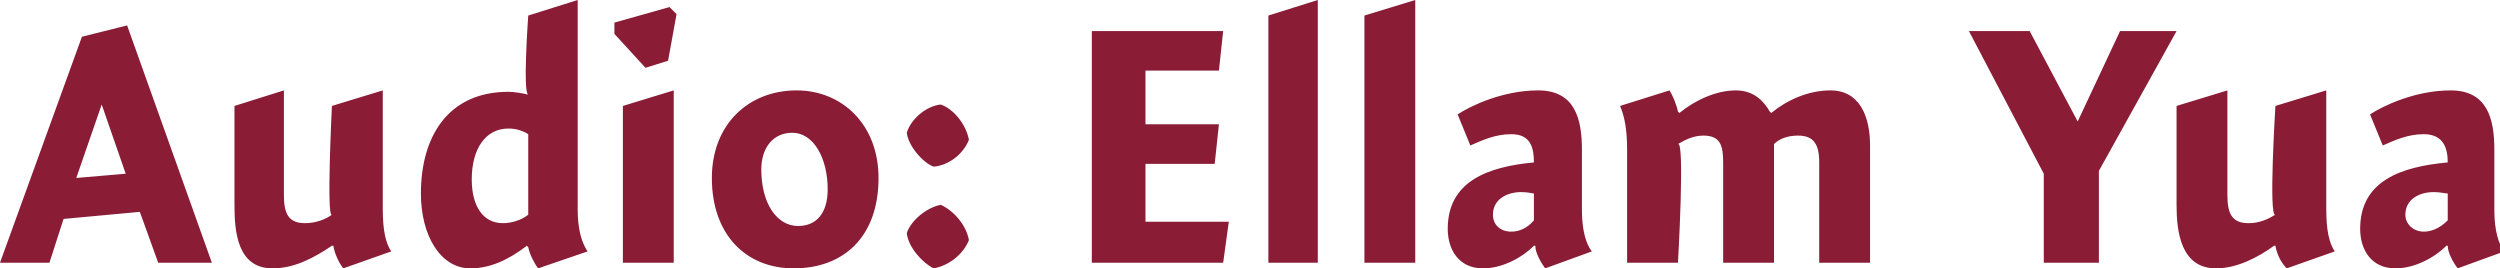 <?xml version="1.0" standalone="no"?><!DOCTYPE svg PUBLIC "-//W3C//DTD SVG 1.1//EN" "http://www.w3.org/Graphics/SVG/1.1/DTD/svg11.dtd"><svg xmlns="http://www.w3.org/2000/svg" version="1.1" style="left: 32.47% !important; width: 34.9% !important;top: 23.37% !important; height45.14% !important;" width="177px" height="19px" viewBox="0 0 177 19">  <desc>Audio: Ellam Yua</desc>  <defs/>  <g id="Polygon13225">    <path d="M 15.0 18.6 L 11.2 18.6 L 9.9 15.0 L 4.5 15.5 L 3.5 18.6 L 0.0 18.6 L 5.8 2.6 L 9.0 1.8 L 15.0 18.6 Z M 8.9 12.3 L 7.2 7.4 L 5.4 12.6 L 8.9 12.3 Z M 27.1 14.8 C 27.1 16.3 27.3 17.2 27.7 17.8 C 27.7 17.8 24.3 19.0 24.3 19.0 C 24.0 18.6 23.7 18.0 23.6 17.4 C 23.6 17.4 23.5 17.4 23.5 17.4 C 22.3 18.2 20.9 19.0 19.3 19.0 C 16.8 19.0 16.6 16.4 16.6 14.5 C 16.6 16.4 16.6 7.5 16.6 7.5 L 20.1 6.4 C 20.1 6.4 20.1 15.1 20.1 13.8 C 20.1 15.1 20.4 15.8 21.6 15.8 C 22.4 15.8 23.1 15.5 23.5 15.2 C 23.1 15.5 23.5 7.5 23.5 7.5 L 27.1 6.4 C 27.1 6.4 27.1 16.3 27.1 14.8 Z M 40.9 14.8 C 40.9 16.3 41.2 17.2 41.6 17.8 C 41.6 17.8 38.1 19.0 38.1 19.0 C 37.8 18.6 37.5 18.0 37.4 17.5 C 37.4 17.5 37.3 17.4 37.3 17.4 C 36.0 18.4 34.7 19.0 33.3 19.0 C 31.2 19.0 29.8 16.7 29.8 13.7 C 29.8 9.7 31.7 6.5 36.0 6.5 C 36.4 6.5 37.0 6.6 37.4 6.7 C 37.0 6.6 37.4 1.1 37.4 1.1 L 40.9 0.0 C 40.9 0.0 40.9 16.3 40.9 14.8 Z M 36.0 9.1 C 34.4 9.1 33.4 10.5 33.4 12.7 C 33.4 14.6 34.2 15.8 35.6 15.8 C 36.2 15.8 36.9 15.6 37.4 15.2 C 37.4 15.2 37.4 9.5 37.4 9.5 C 37.1 9.3 36.6 9.1 36.0 9.1 Z M 44.1 18.6 L 44.1 7.5 L 47.7 6.4 L 47.7 18.6 L 44.1 18.6 Z M 47.9 1.0 L 47.3 4.3 L 45.7 4.8 L 43.5 2.4 L 43.5 1.6 L 47.4 0.5 L 47.9 1.0 Z M 56.2 19.0 C 52.8 19.0 50.4 16.6 50.4 12.6 C 50.4 8.8 53.0 6.4 56.4 6.4 C 59.6 6.4 62.2 8.8 62.2 12.6 C 62.2 16.8 59.7 19.0 56.2 19.0 Z M 56.1 9.4 C 54.7 9.4 53.9 10.5 53.9 12.0 C 53.9 14.4 55.0 16.0 56.5 16.0 C 57.8 16.0 58.6 15.1 58.6 13.4 C 58.6 11.2 57.6 9.4 56.1 9.4 Z M 68.6 17.0 C 68.2 18.0 67.2 18.8 66.1 19.0 C 65.3 18.6 64.3 17.5 64.2 16.5 C 64.5 15.6 65.6 14.7 66.6 14.5 C 67.5 14.9 68.4 15.9 68.6 17.0 Z M 68.6 9.9 C 68.2 10.9 67.2 11.7 66.1 11.8 C 65.3 11.5 64.3 10.3 64.2 9.4 C 64.5 8.4 65.6 7.5 66.6 7.4 C 67.5 7.7 68.4 8.8 68.6 9.9 Z M 81.1 8.8 L 86.3 8.8 L 86.0 11.6 L 81.1 11.6 L 81.1 15.7 L 87.0 15.7 L 86.6 18.6 L 77.3 18.6 L 77.3 2.2 L 86.6 2.2 L 86.3 5.0 L 81.1 5.0 L 81.1 8.8 Z M 93.3 18.6 L 89.8 18.6 L 89.8 1.1 L 93.3 0.0 L 93.3 18.6 Z M 100.2 18.6 L 96.6 18.6 L 96.6 1.1 L 100.2 0.0 L 100.2 18.6 Z M 109.4 19.0 C 109.1 18.6 108.7 17.9 108.7 17.4 C 108.7 17.4 108.6 17.4 108.6 17.4 C 107.7 18.3 106.3 19.0 105.0 19.0 C 103.3 19.0 102.5 17.7 102.5 16.2 C 102.5 12.8 105.4 11.8 108.6 11.5 C 108.6 10.5 108.4 9.5 107.0 9.5 C 105.9 9.5 105.0 9.9 104.1 10.3 C 104.1 10.3 103.2 8.1 103.2 8.1 C 104.1 7.5 106.4 6.4 108.9 6.4 C 111.5 6.4 112.0 8.4 112.0 10.6 C 112.0 10.6 112.0 14.9 112.0 14.9 C 112.0 16.3 112.3 17.3 112.7 17.8 C 112.7 17.8 109.4 19.0 109.4 19.0 Z M 108.6 13.7 C 108.5 13.7 108.2 13.6 107.7 13.6 C 106.7 13.6 105.7 14.1 105.7 15.2 C 105.7 15.9 106.2 16.4 107.0 16.4 C 107.5 16.4 108.1 16.2 108.6 15.6 C 108.6 15.6 108.6 13.7 108.6 13.7 Z M 118.8 7.9 C 118.8 7.9 118.9 8.0 118.9 8.0 C 120.0 7.1 121.5 6.4 122.9 6.4 C 124.2 6.4 124.9 7.2 125.3 7.9 C 125.3 7.9 125.4 8.0 125.4 8.0 C 126.5 7.1 128.0 6.4 129.6 6.4 C 131.7 6.4 132.4 8.3 132.4 10.3 C 132.4 8.3 132.4 18.6 132.4 18.6 L 128.8 18.6 C 128.8 18.6 128.8 10.2 128.8 11.5 C 128.8 10.2 128.4 9.6 127.3 9.6 C 126.6 9.6 126.0 9.8 125.6 10.2 C 125.6 10.4 125.6 11.3 125.6 11.6 C 125.6 11.3 125.6 18.6 125.6 18.6 L 122.0 18.6 C 122.0 18.6 122.0 10.3 122.0 11.5 C 122.0 10.3 121.8 9.6 120.6 9.6 C 119.9 9.6 119.3 9.9 118.8 10.2 C 119.3 9.9 118.8 18.6 118.8 18.6 L 115.2 18.6 C 115.2 18.6 115.2 9.1 115.2 10.6 C 115.2 9.1 115.0 8.2 114.7 7.5 C 114.7 7.5 118.2 6.4 118.2 6.4 C 118.4 6.7 118.7 7.4 118.8 7.9 Z M 150.1 2.2 L 154.1 2.2 L 148.6 12.1 L 148.6 18.6 L 144.7 18.6 L 144.7 12.3 L 139.4 2.2 L 143.7 2.2 L 147.1 8.6 L 150.1 2.2 Z M 164.7 14.8 C 164.7 16.3 164.9 17.2 165.3 17.8 C 165.3 17.8 161.9 19.0 161.9 19.0 C 161.5 18.6 161.2 18.0 161.1 17.4 C 161.1 17.4 161.0 17.4 161.0 17.4 C 159.9 18.2 158.4 19.0 156.9 19.0 C 154.4 19.0 154.1 16.4 154.1 14.5 C 154.1 16.4 154.1 7.5 154.1 7.5 L 157.7 6.4 C 157.7 6.4 157.7 15.1 157.7 13.8 C 157.7 15.1 158.0 15.8 159.2 15.8 C 160.0 15.8 160.6 15.5 161.1 15.2 C 160.6 15.5 161.1 7.5 161.1 7.5 L 164.7 6.4 C 164.7 6.4 164.7 16.3 164.7 14.8 Z M 174.0 19.0 C 173.7 18.6 173.3 17.9 173.3 17.4 C 173.3 17.4 173.2 17.4 173.2 17.4 C 172.3 18.3 170.9 19.0 169.6 19.0 C 167.9 19.0 167.1 17.7 167.1 16.2 C 167.1 12.8 170.0 11.8 173.3 11.5 C 173.3 10.5 173.0 9.5 171.6 9.5 C 170.5 9.5 169.6 9.9 168.7 10.3 C 168.7 10.3 167.8 8.1 167.8 8.1 C 168.7 7.5 171.0 6.4 173.5 6.4 C 176.1 6.4 176.6 8.4 176.6 10.6 C 176.6 10.6 176.6 14.9 176.6 14.9 C 176.6 16.3 176.9 17.3 177.3 17.8 C 177.3 17.8 174.0 19.0 174.0 19.0 Z M 173.3 13.7 C 173.1 13.7 172.8 13.6 172.3 13.6 C 171.3 13.6 170.3 14.1 170.3 15.2 C 170.3 15.9 170.9 16.4 171.6 16.4 C 172.1 16.4 172.7 16.2 173.3 15.6 C 173.3 15.6 173.3 13.7 173.3 13.7 Z " stroke="none" fill="#8a1c36"/>  </g></svg>